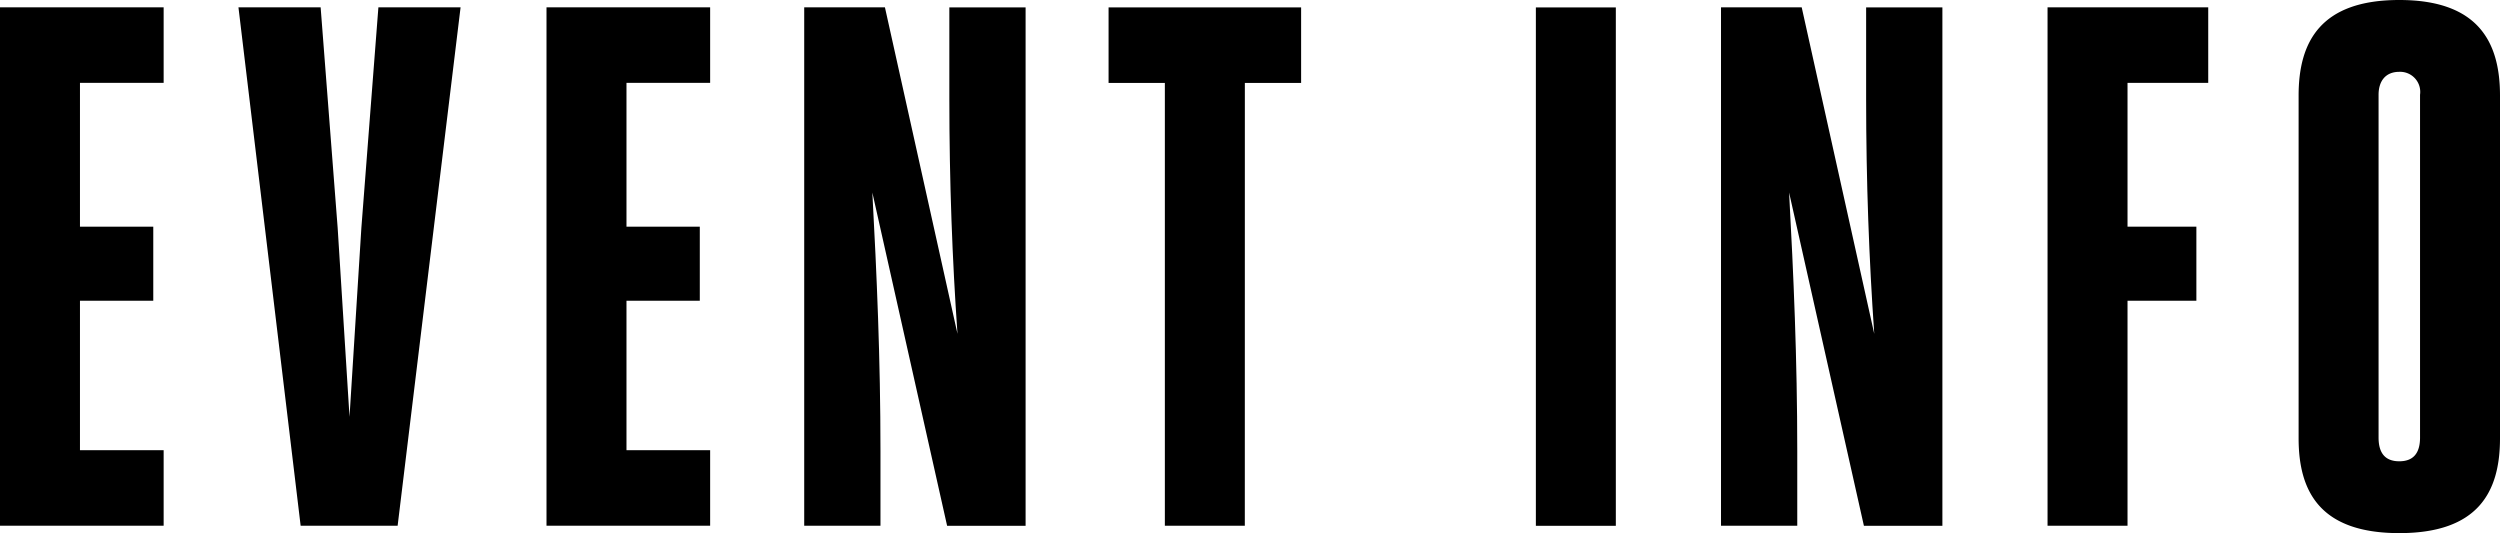<svg xmlns="http://www.w3.org/2000/svg" width="135.036" height="28.796" viewBox="0 0 135.036 28.796">
  <g id="header-nav03" transform="translate(-3586.135 -41.656)" style="isolation: isolate">
    <g id="グループ_3" data-name="グループ 3" style="isolation: isolate">
      <path id="パス_15" data-name="パス 15" d="M3590.454,65.973h4.52v4.079h-8.839v-28h8.839v4.079h-4.52V53.9h3.96v4h-3.96Z"/>
      <path id="パス_16" data-name="パス 16" d="M3607.613,70.052h-5.239l-3.359-28h4.439l.92,11.918.64,10.2.64-10.2.92-11.918h4.439Z"/>
      <path id="パス_17" data-name="パス 17" d="M3619.974,65.973h4.519v4.079h-8.839v-28h8.839v4.079h-4.519V53.9h3.96v4h-3.96Z"/>
      <path id="パス_18" data-name="パス 18" d="M3633.254,52.055c.24,4.439.439,9,.439,13.958v4.039h-4.119v-28h4.36l3.919,17.636c-.28-4-.44-8.2-.44-12.717V42.057h4.119v28h-4.239Z"/>
      <path id="パス_19" data-name="パス 19" d="M3653.373,70.052h-4.319V46.136h-3.04V42.057h10.4v4.079h-3.039Z"/>
      <path id="パス_20" data-name="パス 20" d="M3669.094,42.057h4.319v28h-4.319Z"/>
      <path id="パス_21" data-name="パス 21" d="M3682.772,52.055c.241,4.439.441,9,.441,13.958v4.039h-4.119v-28h4.359l3.919,17.636c-.28-4-.439-8.2-.439-12.717V42.057h4.119v28h-4.239Z"/>
      <path id="パス_22" data-name="パス 22" d="M3696.732,70.052v-28h8.679v4.079h-4.359V53.9h3.719v4h-3.719V70.052Z"/>
      <path id="パス_23" data-name="パス 23" d="M3710.293,65.333V46.815c0-2.919,1.2-5.159,5.438-5.159s5.44,2.24,5.44,5.159V65.333c0,2.919-1.2,5.119-5.44,5.119S3710.293,68.252,3710.293,65.333Zm6.559-.04V46.775a1.086,1.086,0,0,0-1.121-1.239c-.759,0-1.119.52-1.119,1.239V65.293c0,.84.36,1.279,1.119,1.279S3716.852,66.133,3716.852,65.293Z"/>
    </g>
  </g>
</svg>
